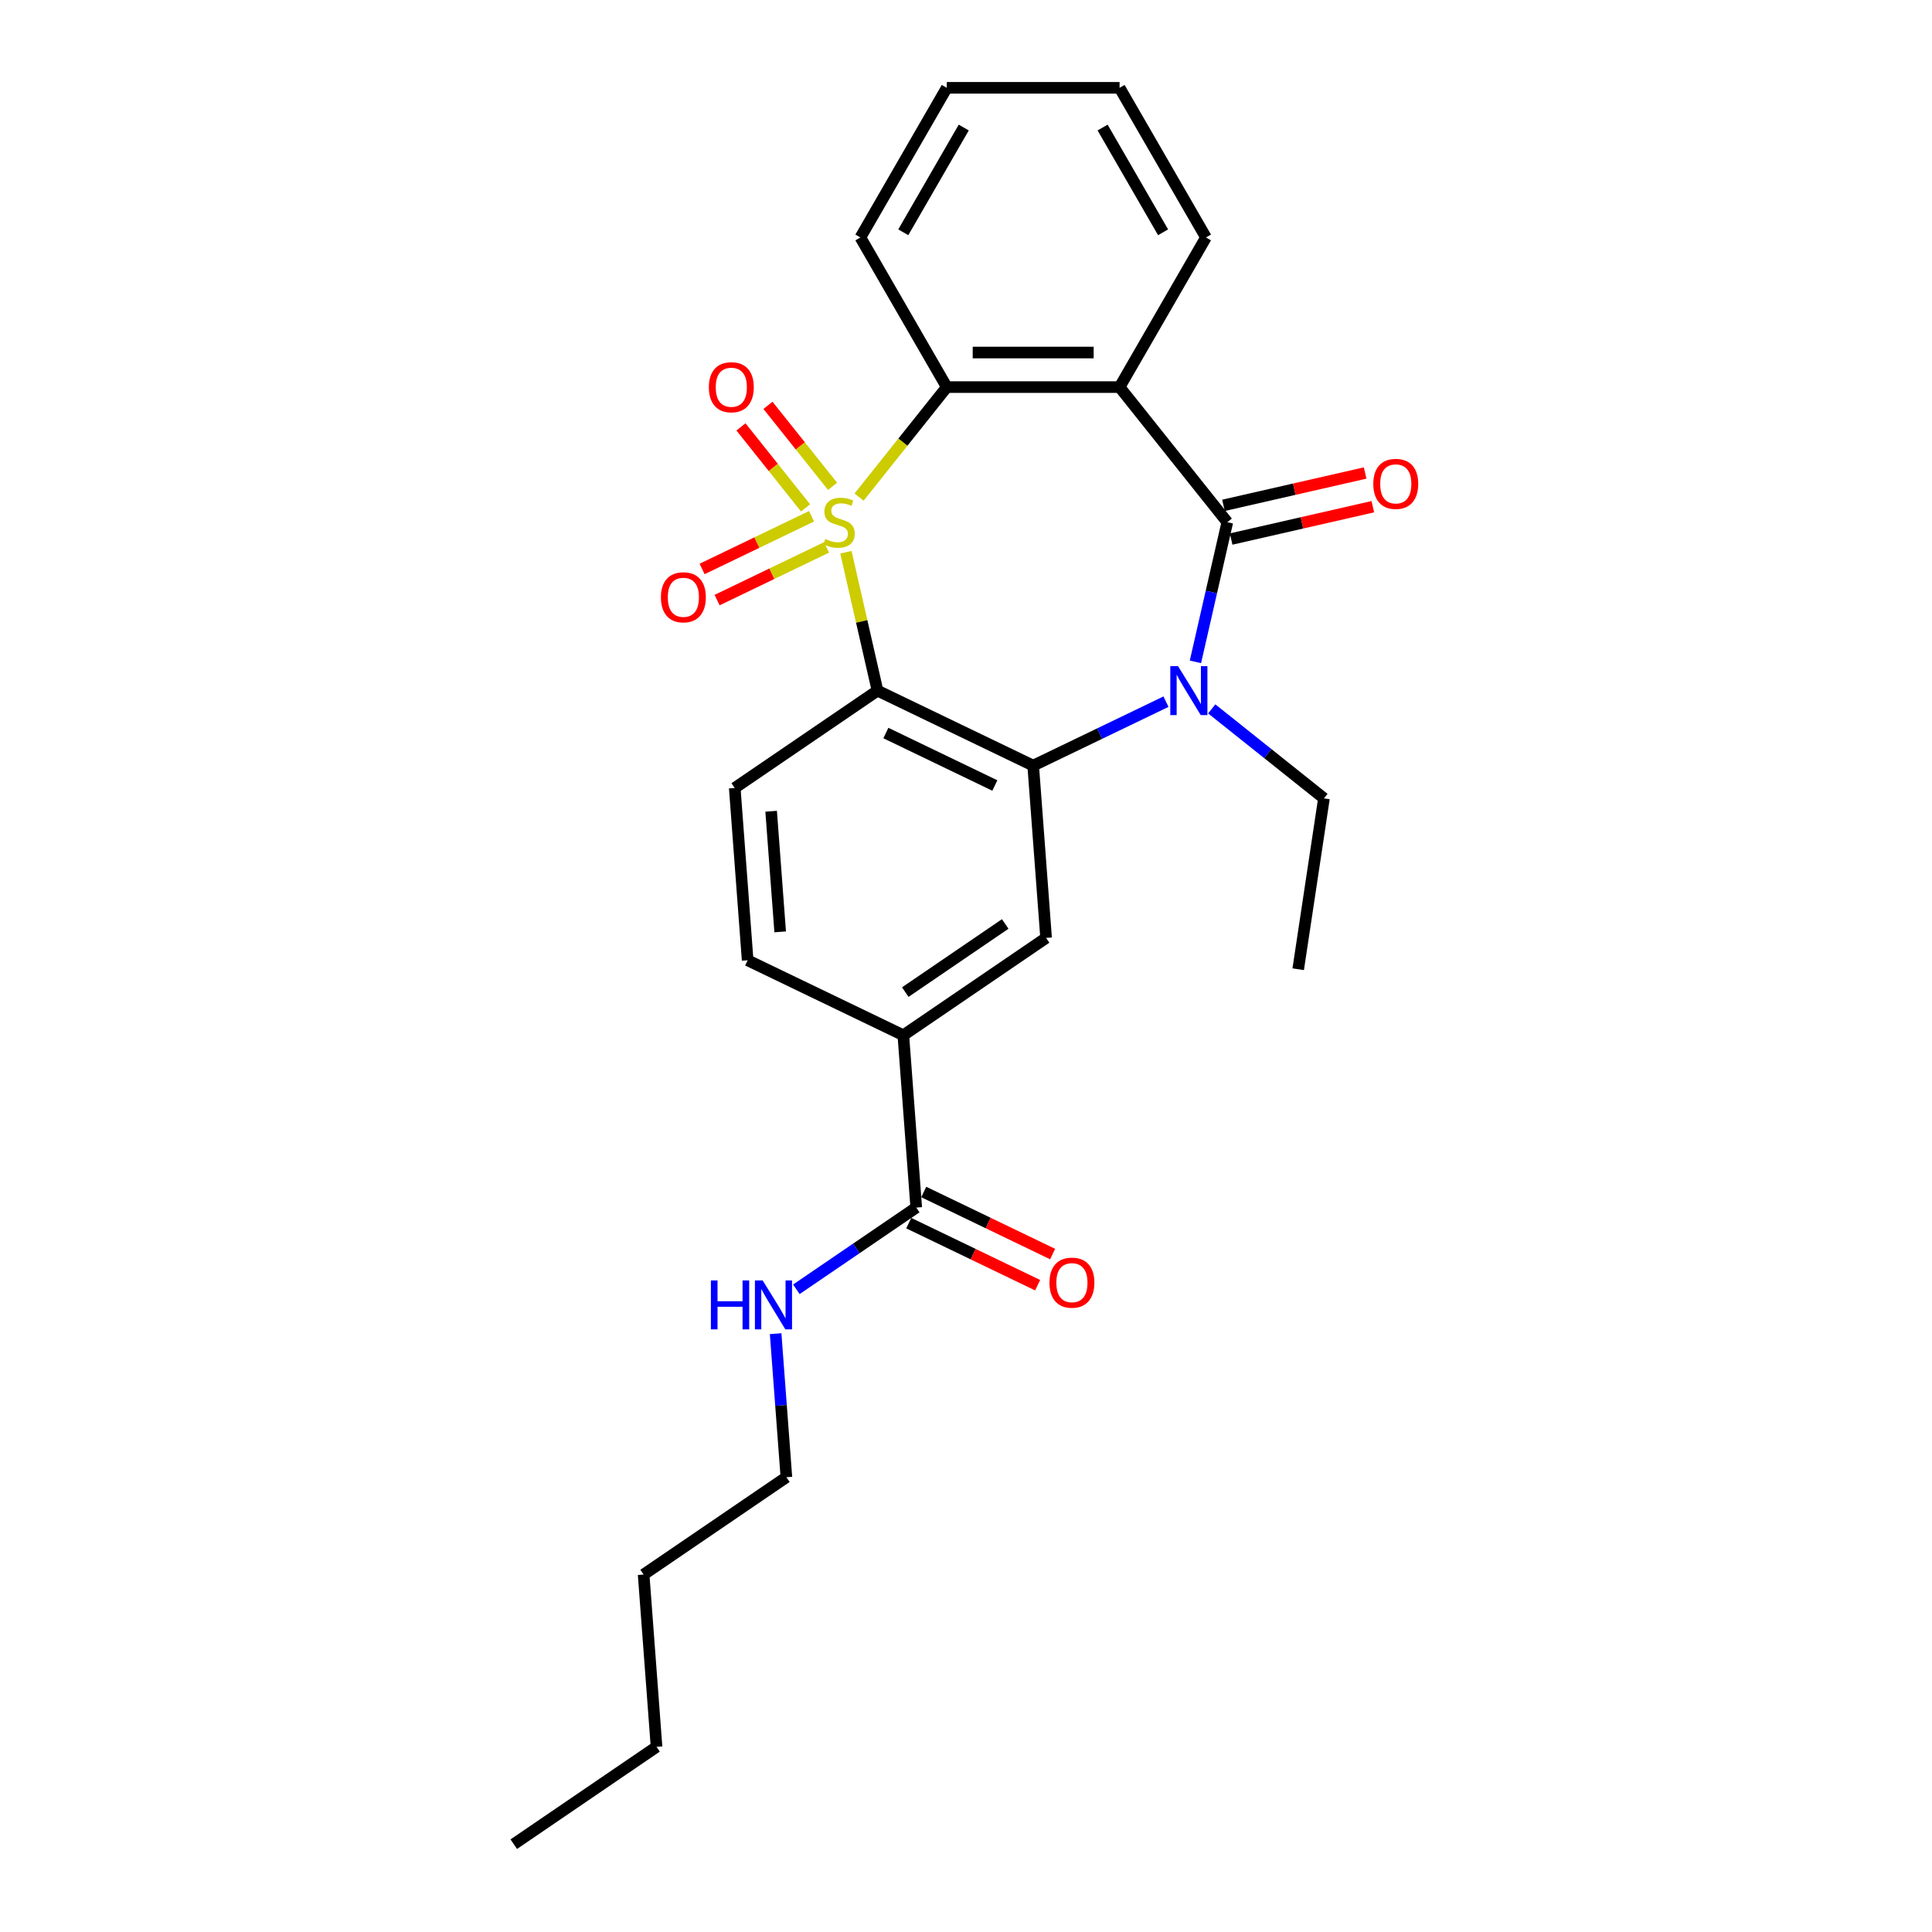 <?xml version='1.0' encoding='iso-8859-1'?>
<svg version='1.1' baseProfile='full'
              xmlns='http://www.w3.org/2000/svg'
                      xmlns:rdkit='http://www.rdkit.org/xml'
                      xmlns:xlink='http://www.w3.org/1999/xlink'
                  xml:space='preserve'
width='1000px' height='1000px' viewBox='0 0 1000 1000'>
<!-- END OF HEADER -->
<rect style='opacity:1.0;fill:#FFFFFF;stroke:none' width='1000' height='1000' x='0' y='0'> </rect>
<path class='bond-0' d='M 437.841,285.828 L 446.018,321.653' style='fill:none;fill-rule:evenodd;stroke:#CCCC00;stroke-width:6px;stroke-linecap:butt;stroke-linejoin:miter;stroke-opacity:1' />
<path class='bond-0' d='M 446.018,321.653 L 454.195,357.477' style='fill:none;fill-rule:evenodd;stroke:#000000;stroke-width:6px;stroke-linecap:butt;stroke-linejoin:miter;stroke-opacity:1' />
<path class='bond-5' d='M 444.65,257.298 L 467.353,228.829' style='fill:none;fill-rule:evenodd;stroke:#CCCC00;stroke-width:6px;stroke-linecap:butt;stroke-linejoin:miter;stroke-opacity:1' />
<path class='bond-5' d='M 467.353,228.829 L 490.056,200.361' style='fill:none;fill-rule:evenodd;stroke:#000000;stroke-width:6px;stroke-linecap:butt;stroke-linejoin:miter;stroke-opacity:1' />
<path class='bond-7' d='M 420.057,267.214 L 391.733,280.854' style='fill:none;fill-rule:evenodd;stroke:#CCCC00;stroke-width:6px;stroke-linecap:butt;stroke-linejoin:miter;stroke-opacity:1' />
<path class='bond-7' d='M 391.733,280.854 L 363.41,294.494' style='fill:none;fill-rule:evenodd;stroke:#FF0000;stroke-width:6px;stroke-linecap:butt;stroke-linejoin:miter;stroke-opacity:1' />
<path class='bond-7' d='M 427.817,283.33 L 399.494,296.969' style='fill:none;fill-rule:evenodd;stroke:#CCCC00;stroke-width:6px;stroke-linecap:butt;stroke-linejoin:miter;stroke-opacity:1' />
<path class='bond-7' d='M 399.494,296.969 L 371.171,310.609' style='fill:none;fill-rule:evenodd;stroke:#FF0000;stroke-width:6px;stroke-linecap:butt;stroke-linejoin:miter;stroke-opacity:1' />
<path class='bond-8' d='M 430.929,251.721 L 414.216,230.764' style='fill:none;fill-rule:evenodd;stroke:#CCCC00;stroke-width:6px;stroke-linecap:butt;stroke-linejoin:miter;stroke-opacity:1' />
<path class='bond-8' d='M 414.216,230.764 L 397.503,209.806' style='fill:none;fill-rule:evenodd;stroke:#FF0000;stroke-width:6px;stroke-linecap:butt;stroke-linejoin:miter;stroke-opacity:1' />
<path class='bond-8' d='M 416.945,262.874 L 400.231,241.916' style='fill:none;fill-rule:evenodd;stroke:#CCCC00;stroke-width:6px;stroke-linecap:butt;stroke-linejoin:miter;stroke-opacity:1' />
<path class='bond-8' d='M 400.231,241.916 L 383.518,220.958' style='fill:none;fill-rule:evenodd;stroke:#FF0000;stroke-width:6px;stroke-linecap:butt;stroke-linejoin:miter;stroke-opacity:1' />
<path class='bond-3' d='M 454.195,357.477 L 534.773,396.282' style='fill:none;fill-rule:evenodd;stroke:#000000;stroke-width:6px;stroke-linecap:butt;stroke-linejoin:miter;stroke-opacity:1' />
<path class='bond-3' d='M 458.521,379.414 L 514.926,406.577' style='fill:none;fill-rule:evenodd;stroke:#000000;stroke-width:6px;stroke-linecap:butt;stroke-linejoin:miter;stroke-opacity:1' />
<path class='bond-9' d='M 454.195,357.477 L 380.3,407.858' style='fill:none;fill-rule:evenodd;stroke:#000000;stroke-width:6px;stroke-linecap:butt;stroke-linejoin:miter;stroke-opacity:1' />
<path class='bond-1' d='M 635.253,270.284 L 579.491,200.361' style='fill:none;fill-rule:evenodd;stroke:#000000;stroke-width:6px;stroke-linecap:butt;stroke-linejoin:miter;stroke-opacity:1' />
<path class='bond-12' d='M 637.243,279.004 L 673.908,270.635' style='fill:none;fill-rule:evenodd;stroke:#000000;stroke-width:6px;stroke-linecap:butt;stroke-linejoin:miter;stroke-opacity:1' />
<path class='bond-12' d='M 673.908,270.635 L 710.573,262.266' style='fill:none;fill-rule:evenodd;stroke:#FF0000;stroke-width:6px;stroke-linecap:butt;stroke-linejoin:miter;stroke-opacity:1' />
<path class='bond-12' d='M 633.263,261.565 L 669.928,253.196' style='fill:none;fill-rule:evenodd;stroke:#000000;stroke-width:6px;stroke-linecap:butt;stroke-linejoin:miter;stroke-opacity:1' />
<path class='bond-12' d='M 669.928,253.196 L 706.593,244.828' style='fill:none;fill-rule:evenodd;stroke:#FF0000;stroke-width:6px;stroke-linecap:butt;stroke-linejoin:miter;stroke-opacity:1' />
<path class='bond-26' d='M 635.253,270.284 L 627.003,306.431' style='fill:none;fill-rule:evenodd;stroke:#000000;stroke-width:6px;stroke-linecap:butt;stroke-linejoin:miter;stroke-opacity:1' />
<path class='bond-26' d='M 627.003,306.431 L 618.752,342.577' style='fill:none;fill-rule:evenodd;stroke:#0000FF;stroke-width:6px;stroke-linecap:butt;stroke-linejoin:miter;stroke-opacity:1' />
<path class='bond-2' d='M 603.51,363.18 L 569.142,379.731' style='fill:none;fill-rule:evenodd;stroke:#0000FF;stroke-width:6px;stroke-linecap:butt;stroke-linejoin:miter;stroke-opacity:1' />
<path class='bond-2' d='M 569.142,379.731 L 534.773,396.282' style='fill:none;fill-rule:evenodd;stroke:#000000;stroke-width:6px;stroke-linecap:butt;stroke-linejoin:miter;stroke-opacity:1' />
<path class='bond-16' d='M 627.193,366.92 L 656.234,390.08' style='fill:none;fill-rule:evenodd;stroke:#0000FF;stroke-width:6px;stroke-linecap:butt;stroke-linejoin:miter;stroke-opacity:1' />
<path class='bond-16' d='M 656.234,390.08 L 685.275,413.239' style='fill:none;fill-rule:evenodd;stroke:#000000;stroke-width:6px;stroke-linecap:butt;stroke-linejoin:miter;stroke-opacity:1' />
<path class='bond-6' d='M 534.773,396.282 L 541.457,485.467' style='fill:none;fill-rule:evenodd;stroke:#000000;stroke-width:6px;stroke-linecap:butt;stroke-linejoin:miter;stroke-opacity:1' />
<path class='bond-4' d='M 579.491,200.361 L 490.056,200.361' style='fill:none;fill-rule:evenodd;stroke:#000000;stroke-width:6px;stroke-linecap:butt;stroke-linejoin:miter;stroke-opacity:1' />
<path class='bond-4' d='M 566.076,182.474 L 503.471,182.474' style='fill:none;fill-rule:evenodd;stroke:#000000;stroke-width:6px;stroke-linecap:butt;stroke-linejoin:miter;stroke-opacity:1' />
<path class='bond-17' d='M 579.491,200.361 L 624.208,122.908' style='fill:none;fill-rule:evenodd;stroke:#000000;stroke-width:6px;stroke-linecap:butt;stroke-linejoin:miter;stroke-opacity:1' />
<path class='bond-18' d='M 490.056,200.361 L 445.338,122.908' style='fill:none;fill-rule:evenodd;stroke:#000000;stroke-width:6px;stroke-linecap:butt;stroke-linejoin:miter;stroke-opacity:1' />
<path class='bond-28' d='M 541.457,485.467 L 467.562,535.848' style='fill:none;fill-rule:evenodd;stroke:#000000;stroke-width:6px;stroke-linecap:butt;stroke-linejoin:miter;stroke-opacity:1' />
<path class='bond-28' d='M 520.296,478.245 L 468.57,513.512' style='fill:none;fill-rule:evenodd;stroke:#000000;stroke-width:6px;stroke-linecap:butt;stroke-linejoin:miter;stroke-opacity:1' />
<path class='bond-13' d='M 380.3,407.858 L 386.983,497.043' style='fill:none;fill-rule:evenodd;stroke:#000000;stroke-width:6px;stroke-linecap:butt;stroke-linejoin:miter;stroke-opacity:1' />
<path class='bond-13' d='M 399.139,419.899 L 403.818,482.329' style='fill:none;fill-rule:evenodd;stroke:#000000;stroke-width:6px;stroke-linecap:butt;stroke-linejoin:miter;stroke-opacity:1' />
<path class='bond-10' d='M 467.562,535.848 L 386.983,497.043' style='fill:none;fill-rule:evenodd;stroke:#000000;stroke-width:6px;stroke-linecap:butt;stroke-linejoin:miter;stroke-opacity:1' />
<path class='bond-11' d='M 467.562,535.848 L 474.245,625.033' style='fill:none;fill-rule:evenodd;stroke:#000000;stroke-width:6px;stroke-linecap:butt;stroke-linejoin:miter;stroke-opacity:1' />
<path class='bond-14' d='M 470.365,633.091 L 503.723,649.155' style='fill:none;fill-rule:evenodd;stroke:#000000;stroke-width:6px;stroke-linecap:butt;stroke-linejoin:miter;stroke-opacity:1' />
<path class='bond-14' d='M 503.723,649.155 L 537.081,665.219' style='fill:none;fill-rule:evenodd;stroke:#FF0000;stroke-width:6px;stroke-linecap:butt;stroke-linejoin:miter;stroke-opacity:1' />
<path class='bond-14' d='M 478.126,616.975 L 511.484,633.039' style='fill:none;fill-rule:evenodd;stroke:#000000;stroke-width:6px;stroke-linecap:butt;stroke-linejoin:miter;stroke-opacity:1' />
<path class='bond-14' d='M 511.484,633.039 L 544.842,649.104' style='fill:none;fill-rule:evenodd;stroke:#FF0000;stroke-width:6px;stroke-linecap:butt;stroke-linejoin:miter;stroke-opacity:1' />
<path class='bond-15' d='M 474.245,625.033 L 443.218,646.187' style='fill:none;fill-rule:evenodd;stroke:#000000;stroke-width:6px;stroke-linecap:butt;stroke-linejoin:miter;stroke-opacity:1' />
<path class='bond-15' d='M 443.218,646.187 L 412.192,667.34' style='fill:none;fill-rule:evenodd;stroke:#0000FF;stroke-width:6px;stroke-linecap:butt;stroke-linejoin:miter;stroke-opacity:1' />
<path class='bond-19' d='M 401.467,690.314 L 404.25,727.456' style='fill:none;fill-rule:evenodd;stroke:#0000FF;stroke-width:6px;stroke-linecap:butt;stroke-linejoin:miter;stroke-opacity:1' />
<path class='bond-19' d='M 404.25,727.456 L 407.034,764.599' style='fill:none;fill-rule:evenodd;stroke:#000000;stroke-width:6px;stroke-linecap:butt;stroke-linejoin:miter;stroke-opacity:1' />
<path class='bond-20' d='M 685.275,413.239 L 671.945,501.676' style='fill:none;fill-rule:evenodd;stroke:#000000;stroke-width:6px;stroke-linecap:butt;stroke-linejoin:miter;stroke-opacity:1' />
<path class='bond-27' d='M 624.208,122.908 L 579.491,45.455' style='fill:none;fill-rule:evenodd;stroke:#000000;stroke-width:6px;stroke-linecap:butt;stroke-linejoin:miter;stroke-opacity:1' />
<path class='bond-27' d='M 602.01,120.233 L 570.708,66.016' style='fill:none;fill-rule:evenodd;stroke:#000000;stroke-width:6px;stroke-linecap:butt;stroke-linejoin:miter;stroke-opacity:1' />
<path class='bond-24' d='M 445.338,122.908 L 490.056,45.455' style='fill:none;fill-rule:evenodd;stroke:#000000;stroke-width:6px;stroke-linecap:butt;stroke-linejoin:miter;stroke-opacity:1' />
<path class='bond-24' d='M 467.536,120.233 L 498.839,66.016' style='fill:none;fill-rule:evenodd;stroke:#000000;stroke-width:6px;stroke-linecap:butt;stroke-linejoin:miter;stroke-opacity:1' />
<path class='bond-21' d='M 407.034,764.599 L 333.139,814.98' style='fill:none;fill-rule:evenodd;stroke:#000000;stroke-width:6px;stroke-linecap:butt;stroke-linejoin:miter;stroke-opacity:1' />
<path class='bond-23' d='M 333.139,814.98 L 339.823,904.165' style='fill:none;fill-rule:evenodd;stroke:#000000;stroke-width:6px;stroke-linecap:butt;stroke-linejoin:miter;stroke-opacity:1' />
<path class='bond-22' d='M 579.491,45.455 L 490.056,45.455' style='fill:none;fill-rule:evenodd;stroke:#000000;stroke-width:6px;stroke-linecap:butt;stroke-linejoin:miter;stroke-opacity:1' />
<path class='bond-25' d='M 339.823,904.165 L 265.928,954.545' style='fill:none;fill-rule:evenodd;stroke:#000000;stroke-width:6px;stroke-linecap:butt;stroke-linejoin:miter;stroke-opacity:1' />
<path  class='atom-0' d='M 427.139 278.977
Q 427.425 279.085, 428.605 279.586
Q 429.786 280.086, 431.074 280.408
Q 432.398 280.695, 433.685 280.695
Q 436.082 280.695, 437.477 279.55
Q 438.873 278.369, 438.873 276.33
Q 438.873 274.935, 438.157 274.076
Q 437.477 273.218, 436.404 272.753
Q 435.331 272.288, 433.542 271.751
Q 431.289 271.071, 429.929 270.427
Q 428.605 269.784, 427.64 268.424
Q 426.709 267.065, 426.709 264.775
Q 426.709 261.591, 428.856 259.624
Q 431.038 257.656, 435.331 257.656
Q 438.264 257.656, 441.591 259.051
L 440.769 261.806
Q 437.728 260.554, 435.438 260.554
Q 432.97 260.554, 431.611 261.591
Q 430.251 262.593, 430.287 264.346
Q 430.287 265.705, 430.967 266.528
Q 431.682 267.351, 432.684 267.816
Q 433.721 268.281, 435.438 268.818
Q 437.728 269.533, 439.087 270.249
Q 440.447 270.964, 441.413 272.431
Q 442.414 273.862, 442.414 276.33
Q 442.414 279.836, 440.053 281.732
Q 437.728 283.592, 433.828 283.592
Q 431.575 283.592, 429.858 283.091
Q 428.176 282.626, 426.173 281.804
L 427.139 278.977
' fill='#CCCC00'/>
<path  class='atom-3' d='M 609.753 344.813
L 618.053 358.229
Q 618.875 359.552, 620.199 361.949
Q 621.523 364.346, 621.594 364.489
L 621.594 344.813
L 624.957 344.813
L 624.957 370.141
L 621.487 370.141
L 612.579 355.474
Q 611.542 353.757, 610.433 351.789
Q 609.359 349.822, 609.037 349.213
L 609.037 370.141
L 605.746 370.141
L 605.746 344.813
L 609.753 344.813
' fill='#0000FF'/>
<path  class='atom-8' d='M 342.089 309.16
Q 342.089 303.079, 345.094 299.68
Q 348.099 296.282, 353.715 296.282
Q 359.332 296.282, 362.337 299.68
Q 365.342 303.079, 365.342 309.16
Q 365.342 315.314, 362.301 318.819
Q 359.26 322.29, 353.715 322.29
Q 348.134 322.29, 345.094 318.819
Q 342.089 315.349, 342.089 309.16
M 353.715 319.428
Q 357.579 319.428, 359.654 316.852
Q 361.764 314.24, 361.764 309.16
Q 361.764 304.188, 359.654 301.684
Q 357.579 299.144, 353.715 299.144
Q 349.852 299.144, 347.741 301.648
Q 345.666 304.152, 345.666 309.16
Q 345.666 314.276, 347.741 316.852
Q 349.852 319.428, 353.715 319.428
' fill='#FF0000'/>
<path  class='atom-9' d='M 366.905 200.433
Q 366.905 194.351, 369.91 190.952
Q 372.915 187.554, 378.532 187.554
Q 384.148 187.554, 387.153 190.952
Q 390.158 194.351, 390.158 200.433
Q 390.158 206.586, 387.117 210.092
Q 384.077 213.562, 378.532 213.562
Q 372.951 213.562, 369.91 210.092
Q 366.905 206.621, 366.905 200.433
M 378.532 210.7
Q 382.395 210.7, 384.47 208.124
Q 386.581 205.512, 386.581 200.433
Q 386.581 195.46, 384.47 192.956
Q 382.395 190.416, 378.532 190.416
Q 374.668 190.416, 372.557 192.92
Q 370.482 195.424, 370.482 200.433
Q 370.482 205.548, 372.557 208.124
Q 374.668 210.7, 378.532 210.7
' fill='#FF0000'/>
<path  class='atom-13' d='M 710.819 250.455
Q 710.819 244.373, 713.824 240.975
Q 716.829 237.576, 722.446 237.576
Q 728.062 237.576, 731.067 240.975
Q 734.072 244.373, 734.072 250.455
Q 734.072 256.608, 731.032 260.114
Q 727.991 263.584, 722.446 263.584
Q 716.865 263.584, 713.824 260.114
Q 710.819 256.644, 710.819 250.455
M 722.446 260.722
Q 726.309 260.722, 728.384 258.146
Q 730.495 255.535, 730.495 250.455
Q 730.495 245.482, 728.384 242.978
Q 726.309 240.438, 722.446 240.438
Q 718.582 240.438, 716.472 242.942
Q 714.397 245.446, 714.397 250.455
Q 714.397 255.57, 716.472 258.146
Q 718.582 260.722, 722.446 260.722
' fill='#FF0000'/>
<path  class='atom-15' d='M 543.197 663.909
Q 543.197 657.827, 546.202 654.429
Q 549.207 651.03, 554.824 651.03
Q 560.44 651.03, 563.445 654.429
Q 566.45 657.827, 566.45 663.909
Q 566.45 670.062, 563.41 673.568
Q 560.369 677.038, 554.824 677.038
Q 549.243 677.038, 546.202 673.568
Q 543.197 670.098, 543.197 663.909
M 554.824 674.176
Q 558.687 674.176, 560.762 671.6
Q 562.873 668.989, 562.873 663.909
Q 562.873 658.936, 560.762 656.432
Q 558.687 653.892, 554.824 653.892
Q 550.96 653.892, 548.849 656.396
Q 546.775 658.901, 546.775 663.909
Q 546.775 669.025, 548.849 671.6
Q 550.96 674.176, 554.824 674.176
' fill='#FF0000'/>
<path  class='atom-16' d='M 367.957 662.75
L 371.391 662.75
L 371.391 673.518
L 384.341 673.518
L 384.341 662.75
L 387.776 662.75
L 387.776 688.078
L 384.341 688.078
L 384.341 676.38
L 371.391 676.38
L 371.391 688.078
L 367.957 688.078
L 367.957 662.75
' fill='#0000FF'/>
<path  class='atom-16' d='M 394.752 662.75
L 403.051 676.165
Q 403.874 677.489, 405.198 679.885
Q 406.521 682.282, 406.593 682.425
L 406.593 662.75
L 409.956 662.75
L 409.956 688.078
L 406.486 688.078
L 397.578 673.41
Q 396.54 671.693, 395.431 669.726
Q 394.358 667.758, 394.036 667.15
L 394.036 688.078
L 390.745 688.078
L 390.745 662.75
L 394.752 662.75
' fill='#0000FF'/>
</svg>
